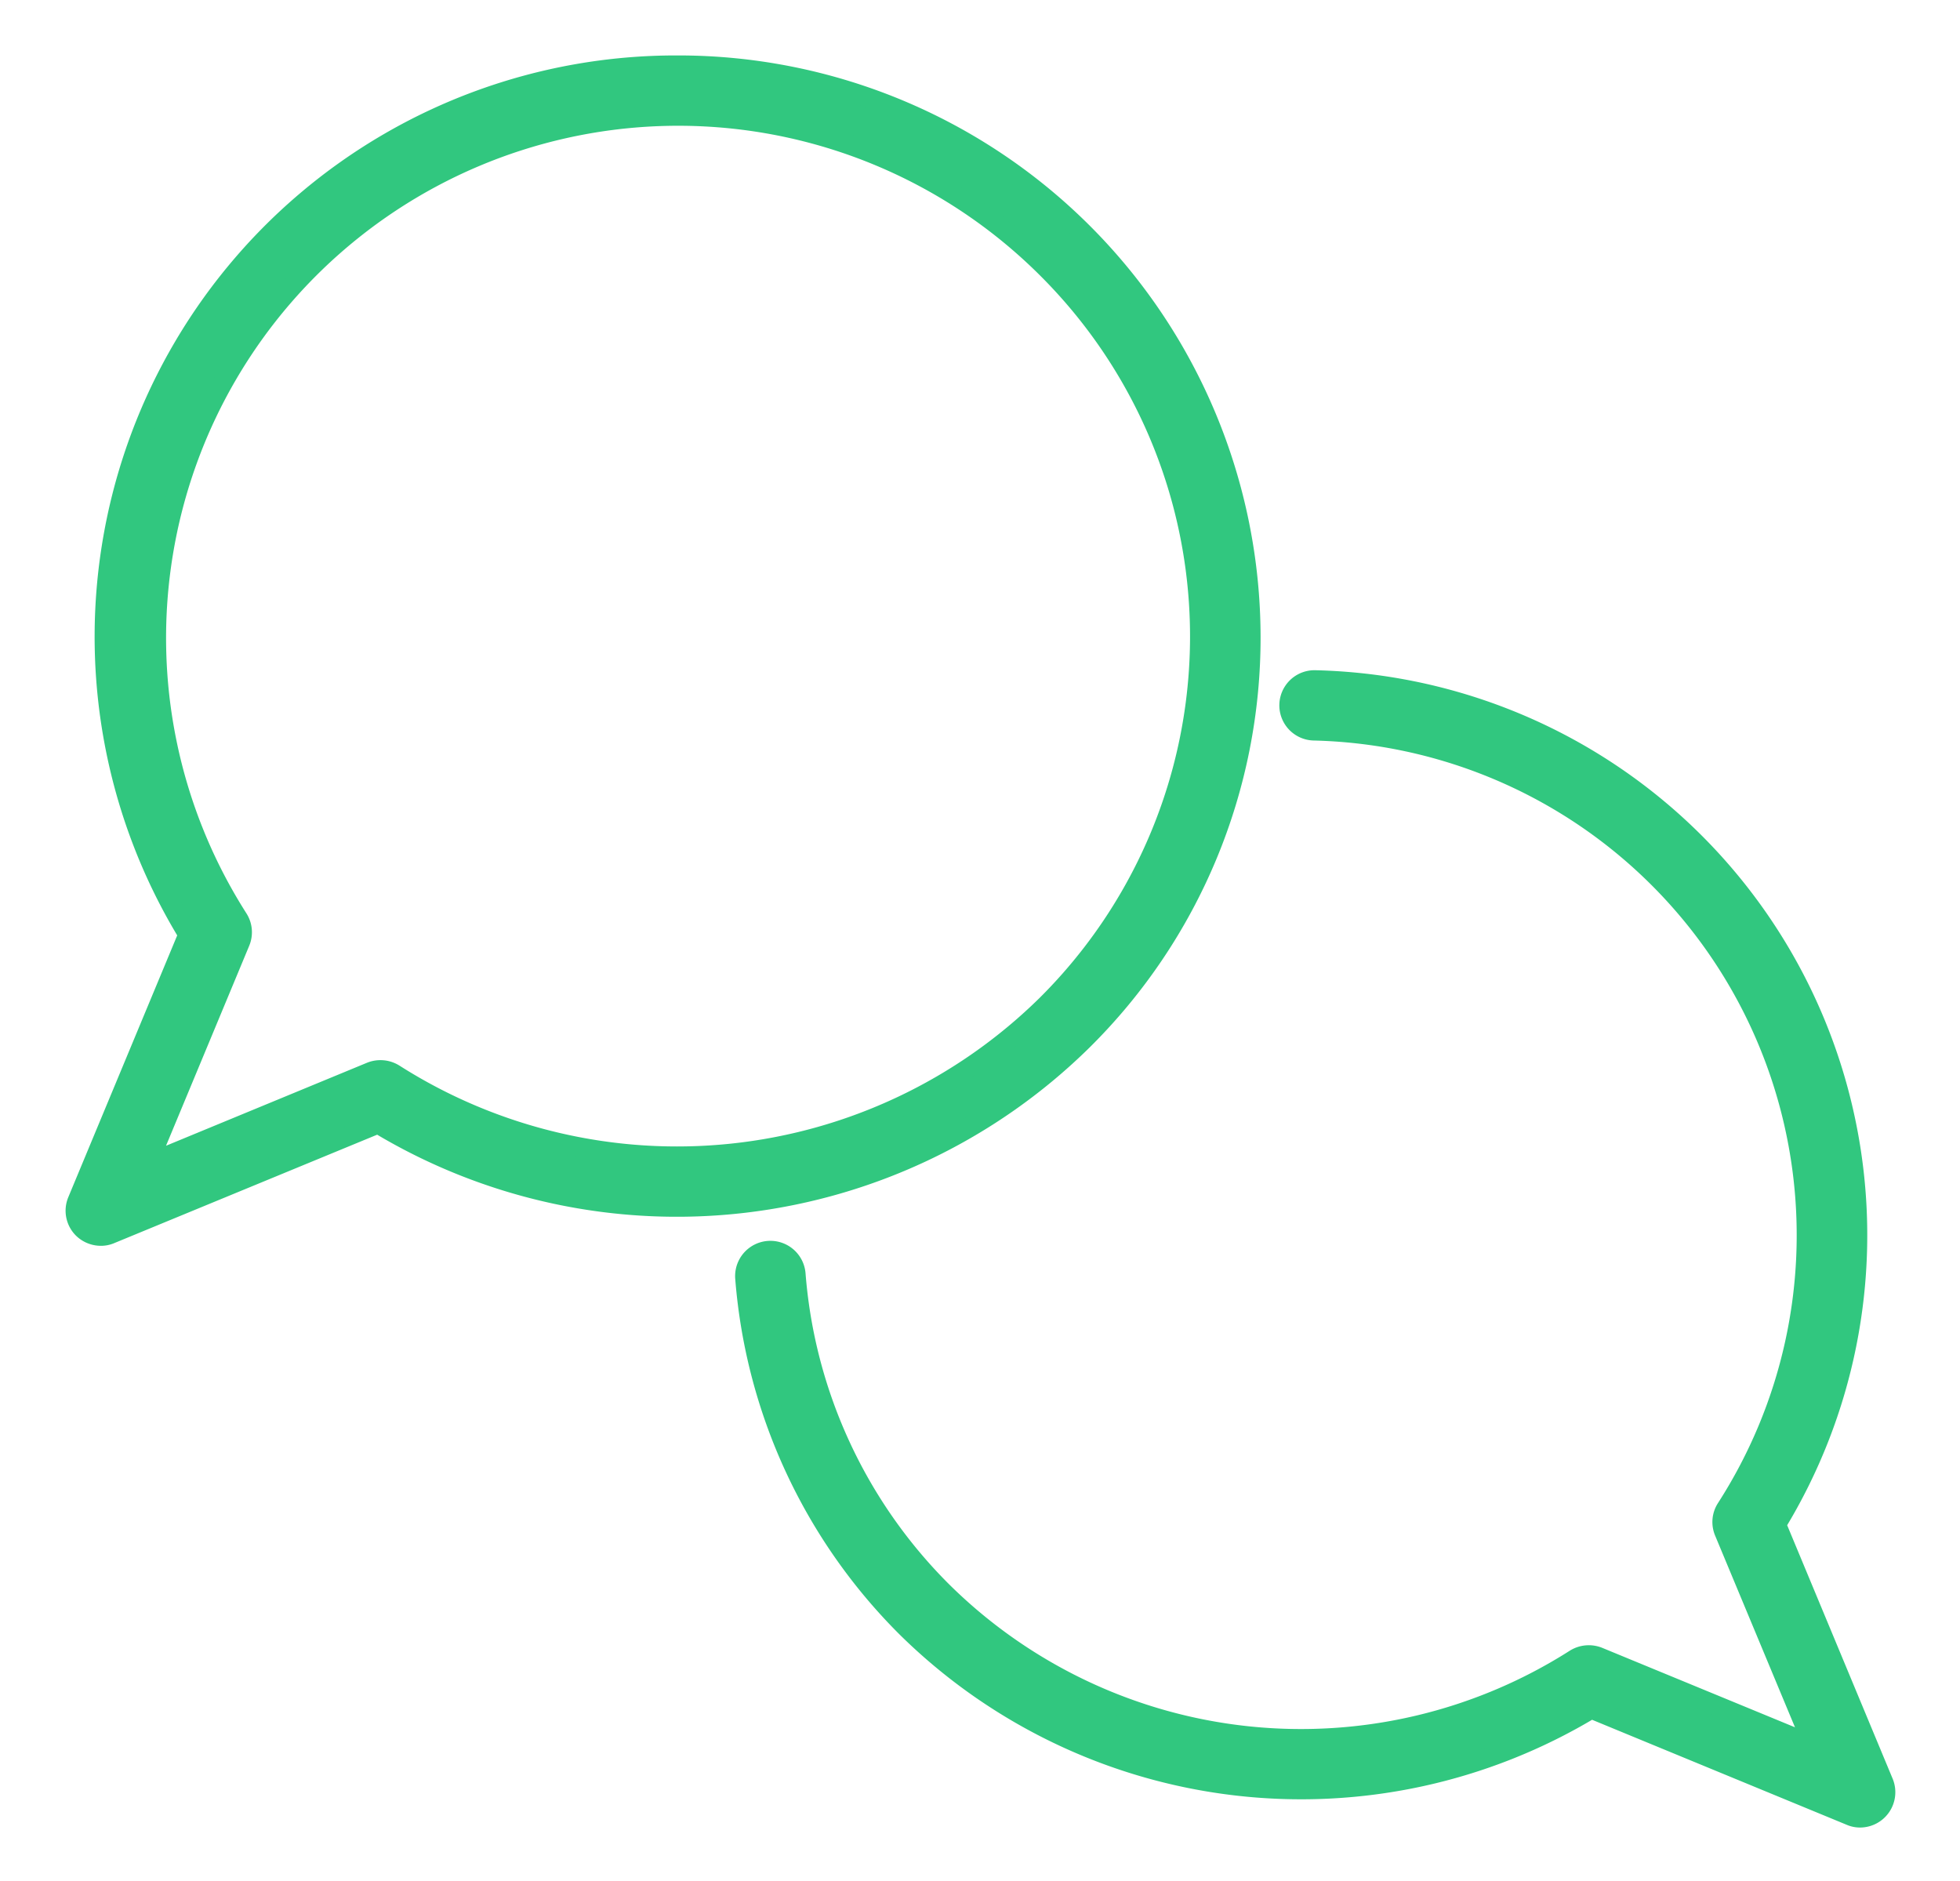 <svg xmlns="http://www.w3.org/2000/svg" width="99" height="95" viewBox="0 0 99 95">
  <defs>
    <style>
      .cls-1 {
        fill: #31c77f;
        stroke: #31c77f;
        stroke-linejoin: round;
        stroke-width: 1px;
        fill-rule: evenodd;
      }
    </style>
  </defs>
  <path id="icon01.svg" class="cls-1" d="M293.172,7045.15a28.907,28.907,0,0,0-28.962-28.85h0a28.858,28.858,0,0,0-24.7,43.9l-5.6,13.46a1.275,1.275,0,0,0,.278,1.39,1.3,1.3,0,0,0,.906.37,1.2,1.2,0,0,0,.49-0.1l13.508-5.57a29.2,29.2,0,0,0,35.6-4.21A28.6,28.6,0,0,0,293.172,7045.15Zm-43.265,22.09a1.31,1.31,0,0,0-1.186-.1l-11.261,4.65,4.668-11.22a1.273,1.273,0,0,0-.108-1.18,26.368,26.368,0,0,1,40.857-32.84,26.226,26.226,0,0,1,0,37.19A26.606,26.606,0,0,1,249.907,7067.24Zm75.231,35.79-5.427-13.04a28.041,28.041,0,0,0-23.282-42.64,1.275,1.275,0,1,0-.067,2.55,25.494,25.494,0,0,1,20.836,39.28,1.27,1.27,0,0,0-.107,1.18l4.5,10.8-10.845-4.47a1.31,1.31,0,0,0-1.186.1,25.767,25.767,0,0,1-31.953-3.4,25.415,25.415,0,0,1-7.417-16.04,1.281,1.281,0,0,0-2.555.2,28.014,28.014,0,0,0,8.16,17.65,28.382,28.382,0,0,0,34.581,4.1l13.093,5.4a1.2,1.2,0,0,0,.49.1A1.284,1.284,0,0,0,325.138,7103.03Z" transform="translate(-230 -7013)"/>
</svg>
